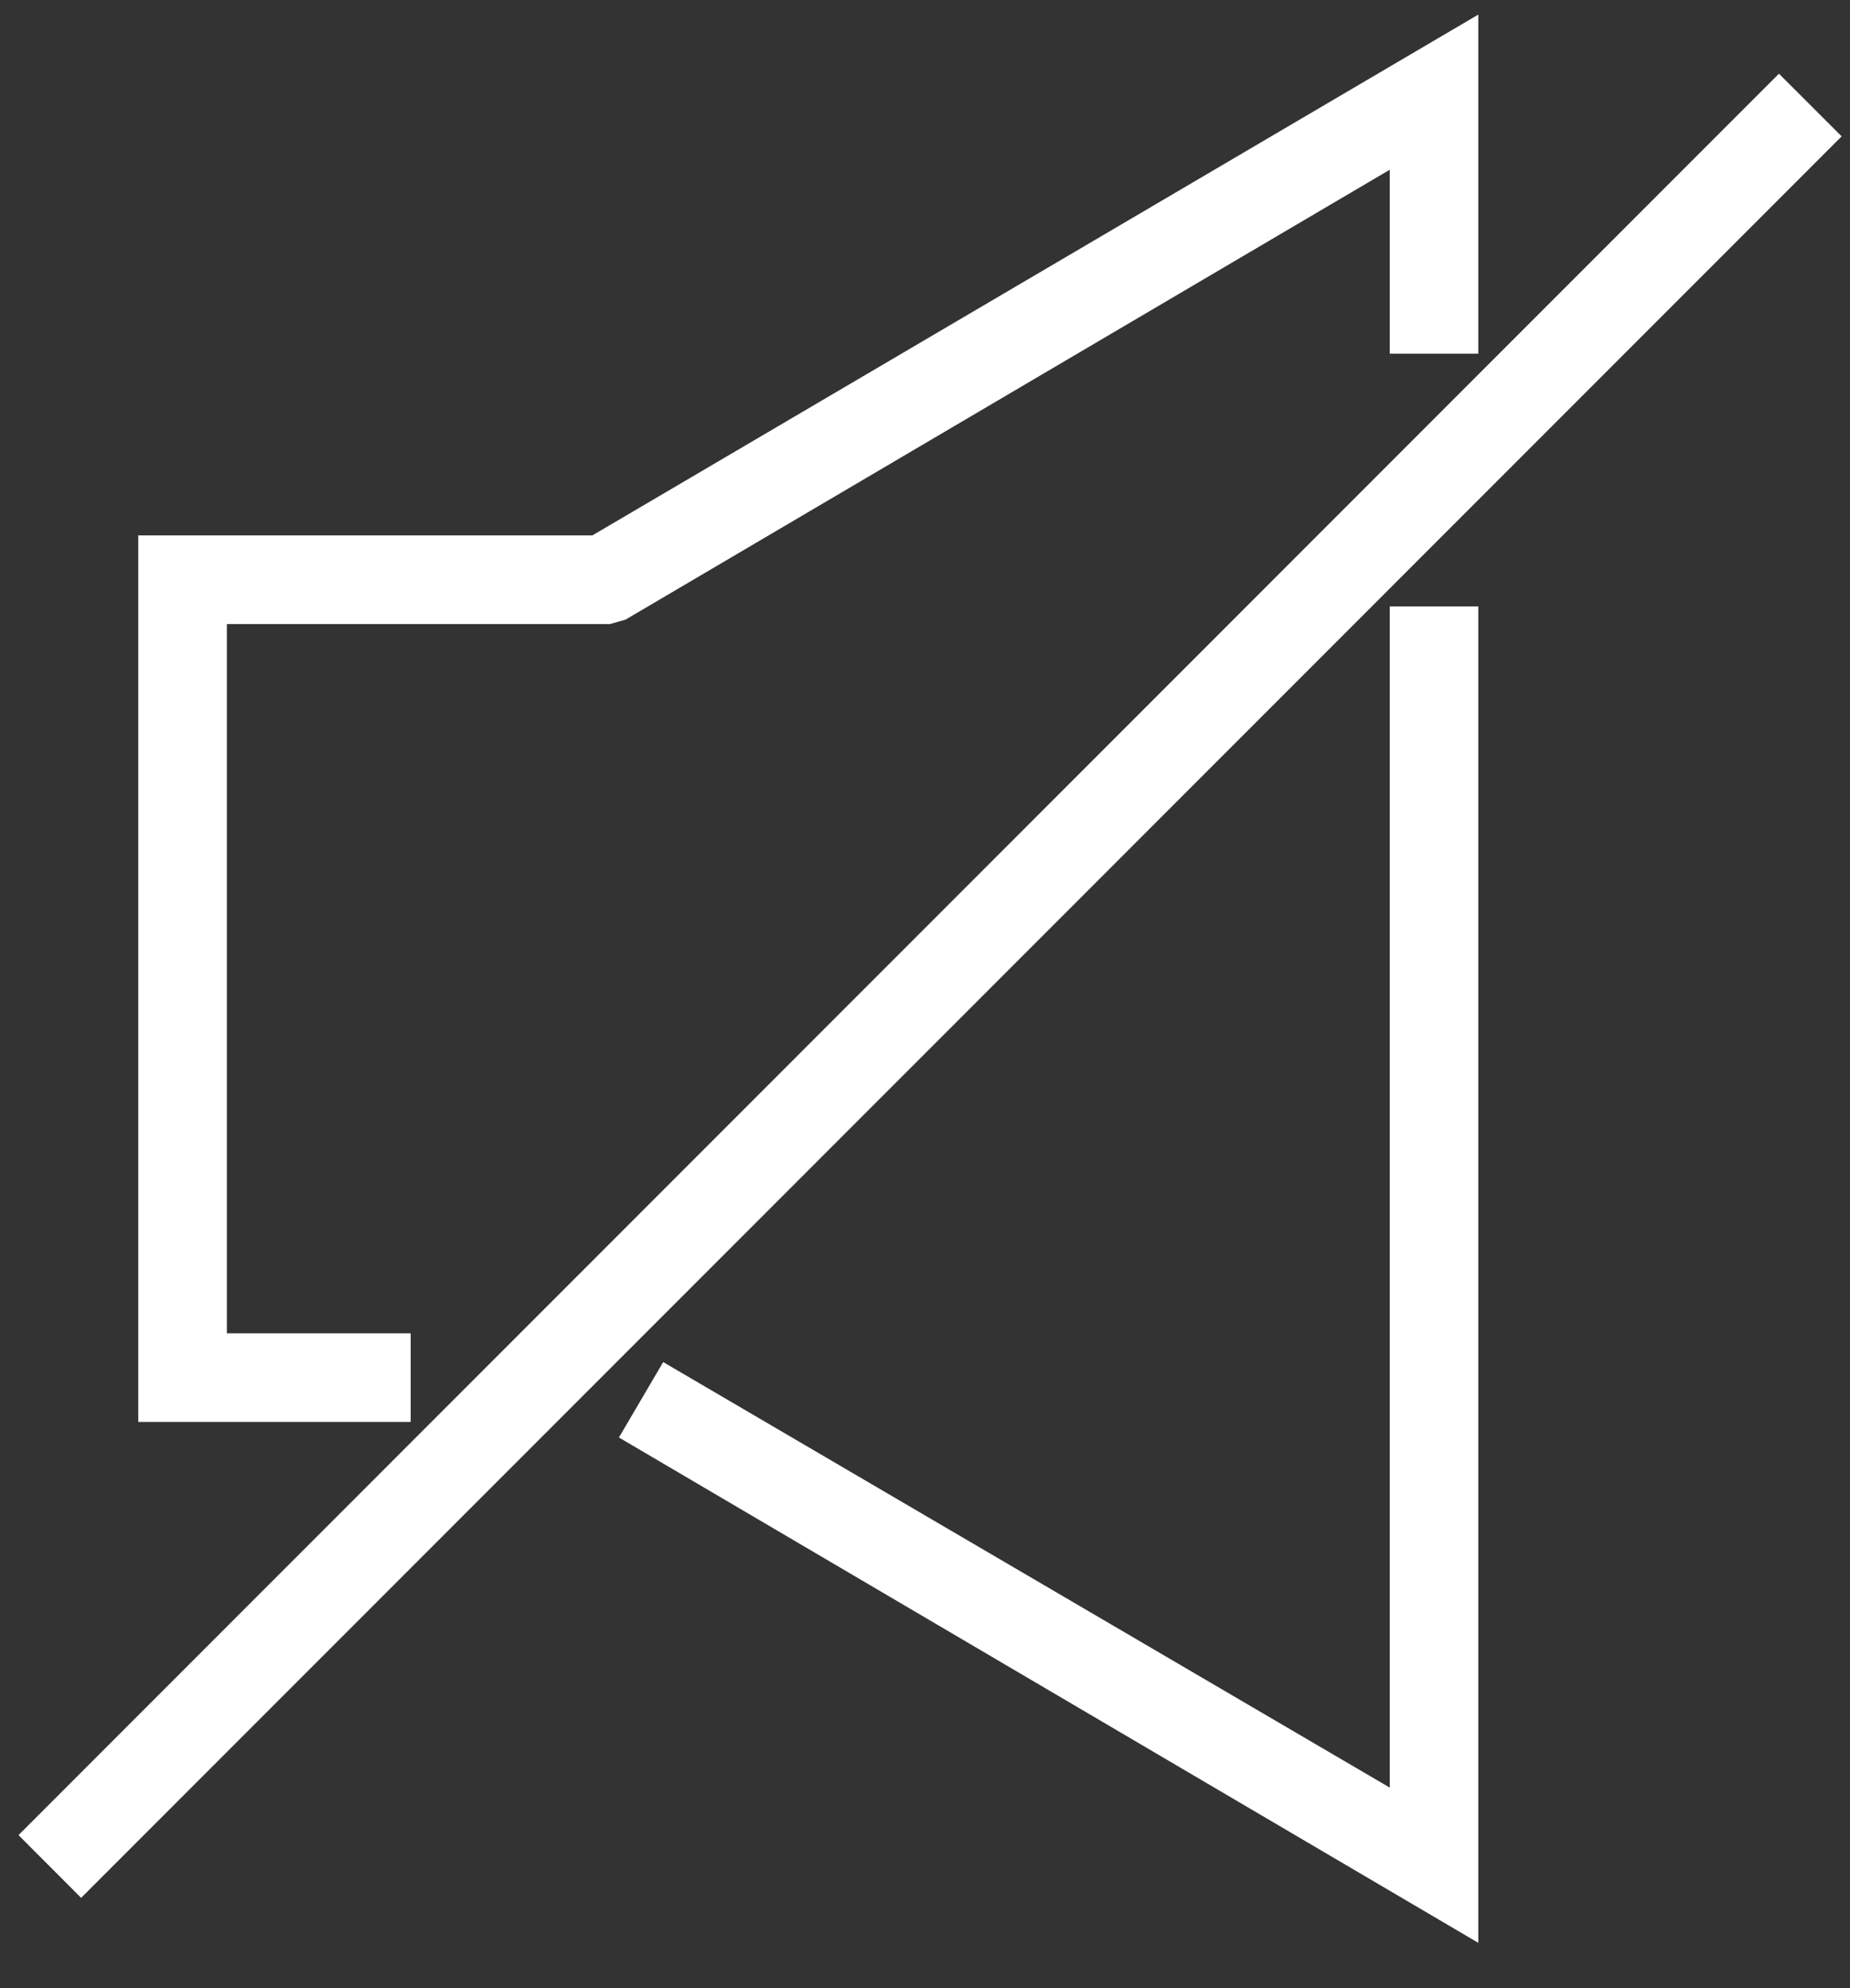 <?xml version="1.0" encoding="UTF-8"?>
<svg width="27px" height="29px" viewBox="0 0 27 29" version="1.1" xmlns="http://www.w3.org/2000/svg" xmlns:xlink="http://www.w3.org/1999/xlink">
    <rect x="0" y="0" width="27" height="29" fill="#333333" stroke="none"/>
    <!-- Generator: Sketch 54.1 (76490) - https://sketchapp.com -->
    <title>np_volume_961286_FFFFFF Copy 3</title>
    <desc>Created with Sketch.</desc>
    <g id="Pillars-/-Innovation" stroke="none" stroke-width="1" fill="none" fill-rule="evenodd">
        <g id="wrad_pillars_innovation_single" transform="translate(-1213, -3179)" fill="#FFFFFF" fill-rule="nonzero">
            <g id="Group-3" transform="translate(0, 2528)">
                <g id="np_volume_961286_FFFFFF-Copy-3" transform="translate(1213, 651)">
                    <polygon id="Path" points="21.575 5.159 21.575 0.213 8.645 7.81 2.018 7.81 2.018 20.741 5.994 20.741 5.994 19.448 3.311 19.448 3.311 9.103 8.903 9.103 9.13 9.038 20.283 2.476 20.283 5.159"></polygon>
                    <polygon id="Path" points="21.575 8.845 20.283 8.845 20.283 26.075 9.679 19.868 9.033 20.968 21.575 28.339"></polygon>
                    <polygon id="Path" points="0.27 26.768 25.963 1.075 26.878 1.989 1.184 27.683"></polygon>
                </g>
            </g>
        </g>
    </g>
</svg>